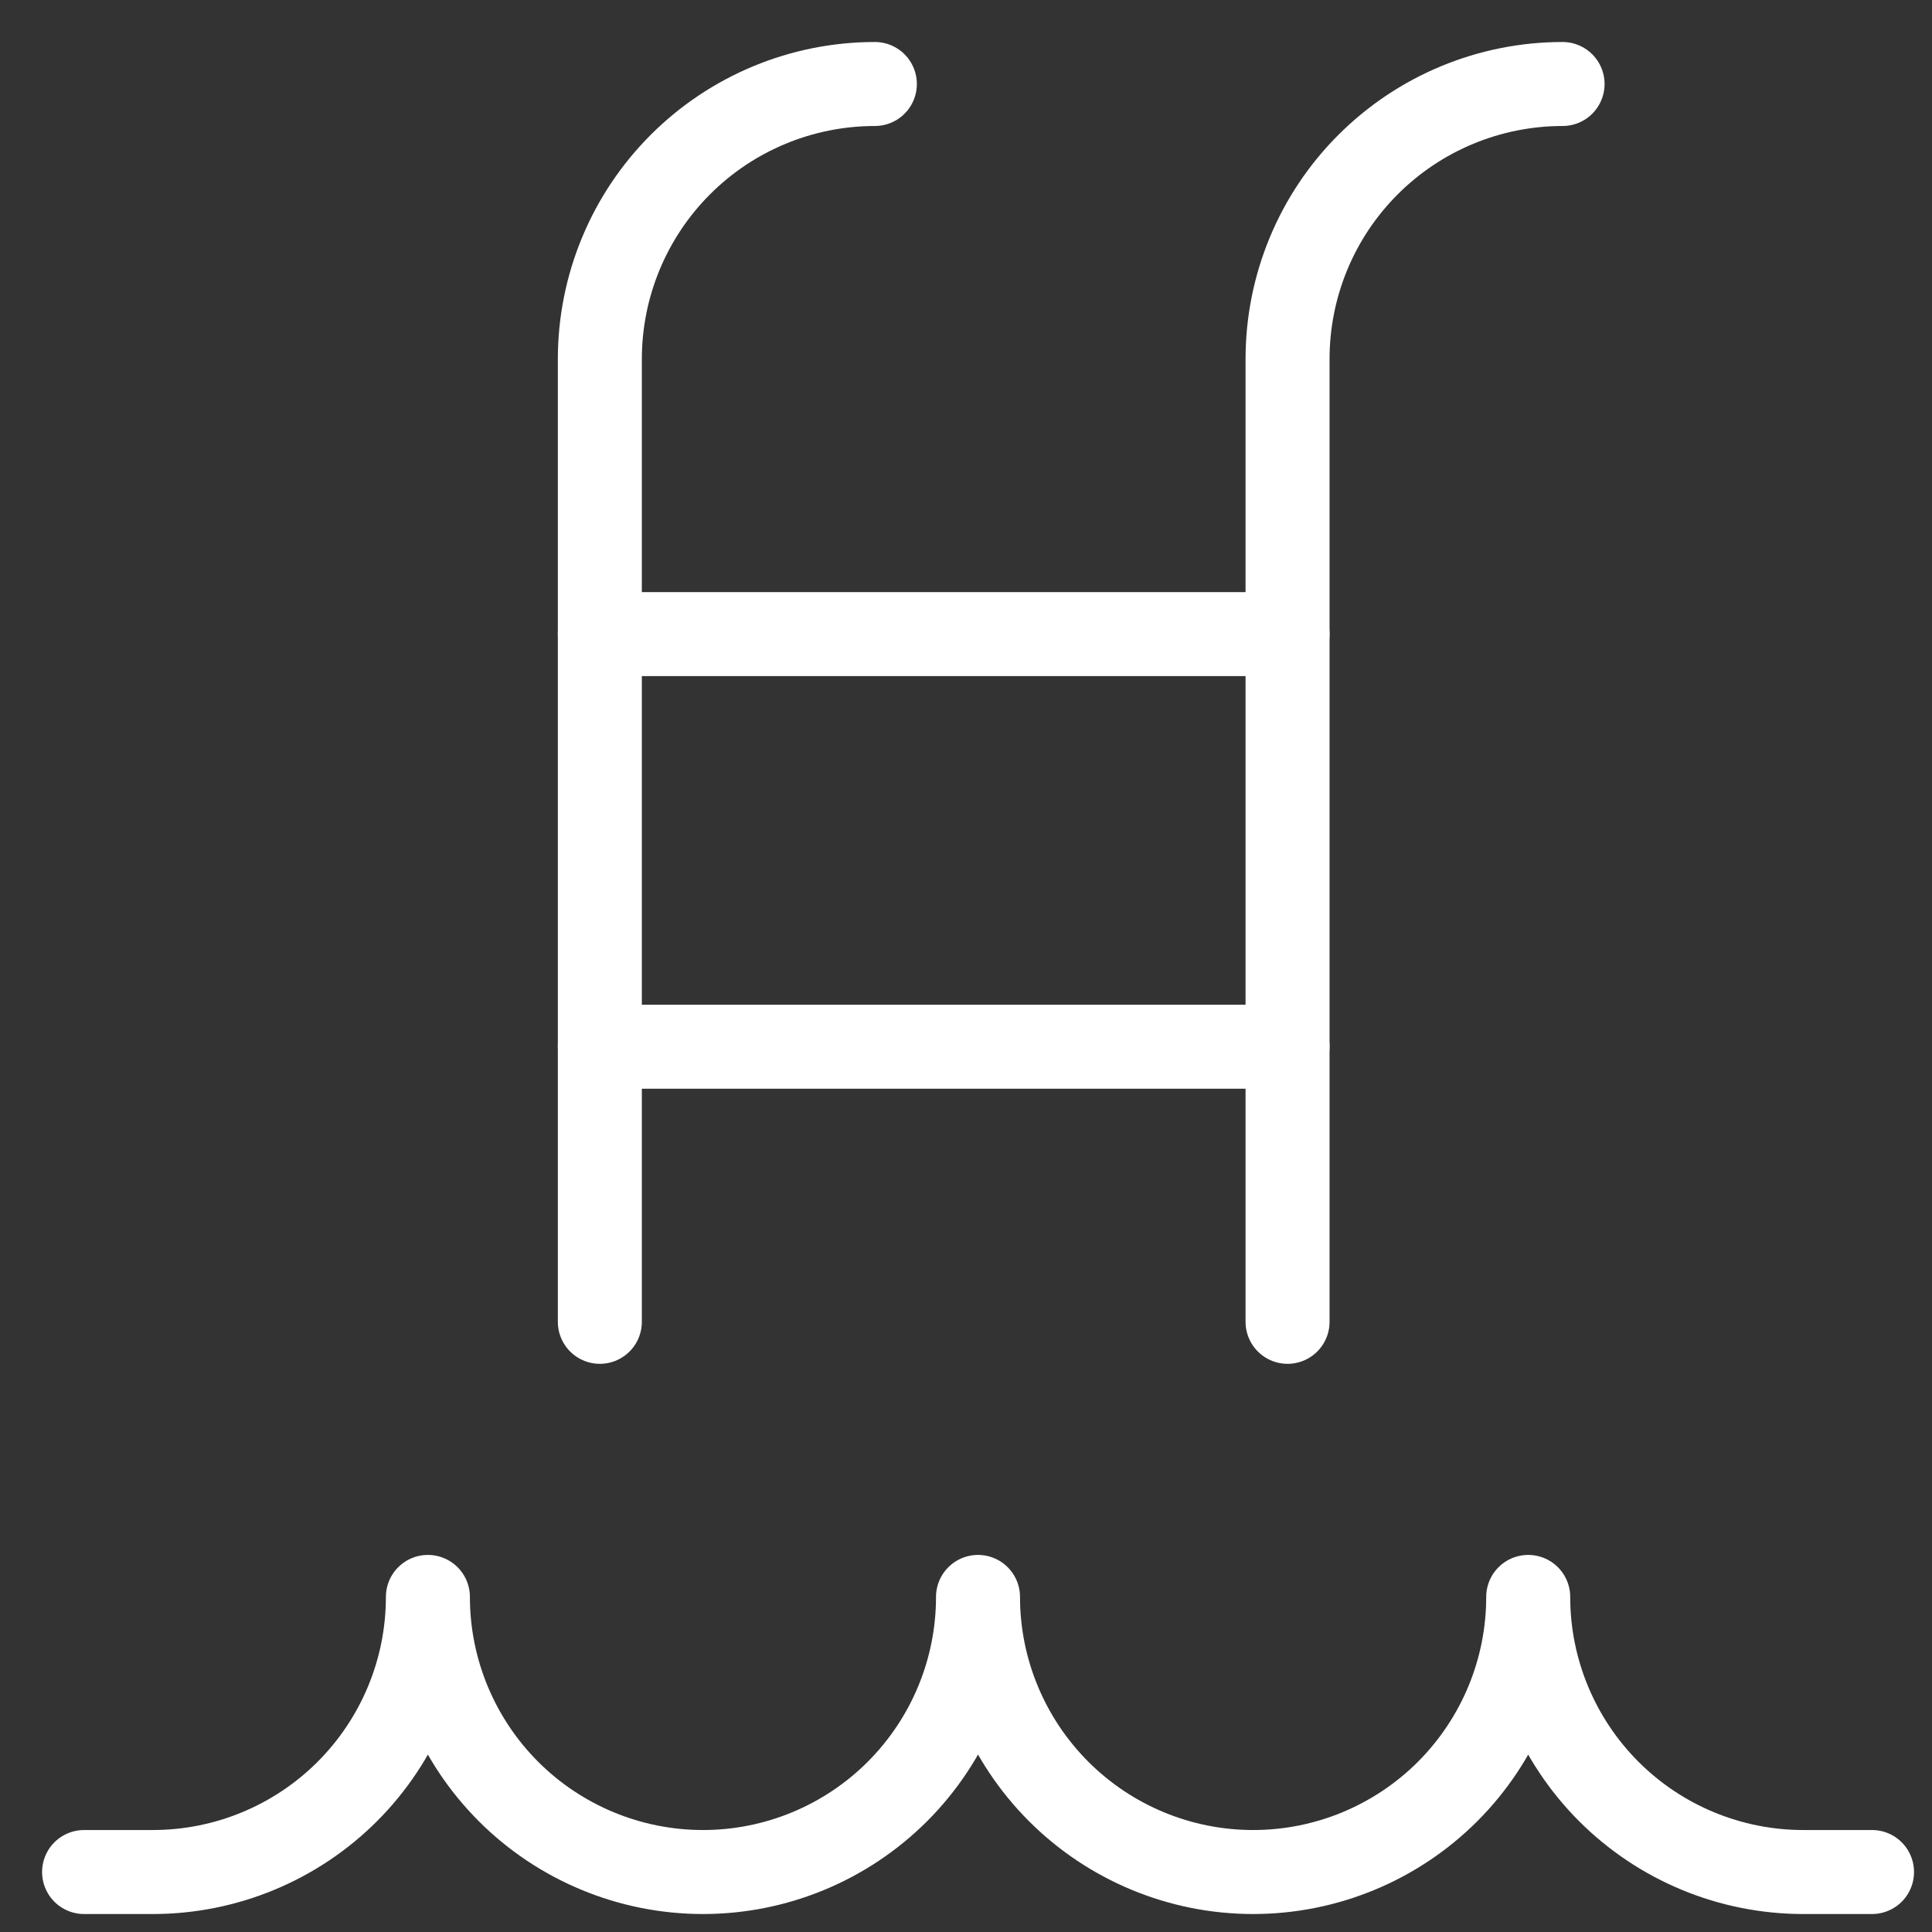 <svg width="23" height="23" viewBox="0 0 23 23" fill="none" xmlns="http://www.w3.org/2000/svg">
<rect x="0" y="0" width="23" height="23" fill="#333333" stroke="none"/>
<path d="M1.001 22.286H1.819C2.688 22.286 3.521 21.941 4.135 21.327C4.749 20.712 5.094 19.88 5.094 19.011C5.094 19.88 5.439 20.712 6.053 21.327C6.667 21.941 7.5 22.286 8.369 22.286C9.237 22.286 10.07 21.941 10.684 21.327C11.298 20.712 11.643 19.88 11.643 19.011C11.643 19.88 11.989 20.712 12.603 21.327C13.217 21.941 14.05 22.286 14.918 22.286C15.787 22.286 16.62 21.941 17.234 21.327C17.848 20.712 18.193 19.88 18.193 19.011C18.193 19.88 18.538 20.712 19.152 21.327C19.766 21.941 20.599 22.286 21.468 22.286H22.286" stroke="white" stroke-linecap="round" stroke-linejoin="round"/>
<path d="M18.602 1C17.734 1 16.901 1.345 16.287 1.959C15.672 2.573 15.328 3.406 15.328 4.275V15.736" stroke="white" stroke-linecap="round" stroke-linejoin="round"/>
<path d="M10.415 1C9.547 1 8.714 1.345 8.1 1.959C7.486 2.573 7.141 3.406 7.141 4.275V15.736" stroke="white" stroke-linecap="round" stroke-linejoin="round"/>
<path d="M15.328 7.549H7.141" stroke="white" stroke-linecap="round" stroke-linejoin="round"/>
<path d="M15.328 12.461H7.141" stroke="white" stroke-linecap="round" stroke-linejoin="round"/>
</svg>
